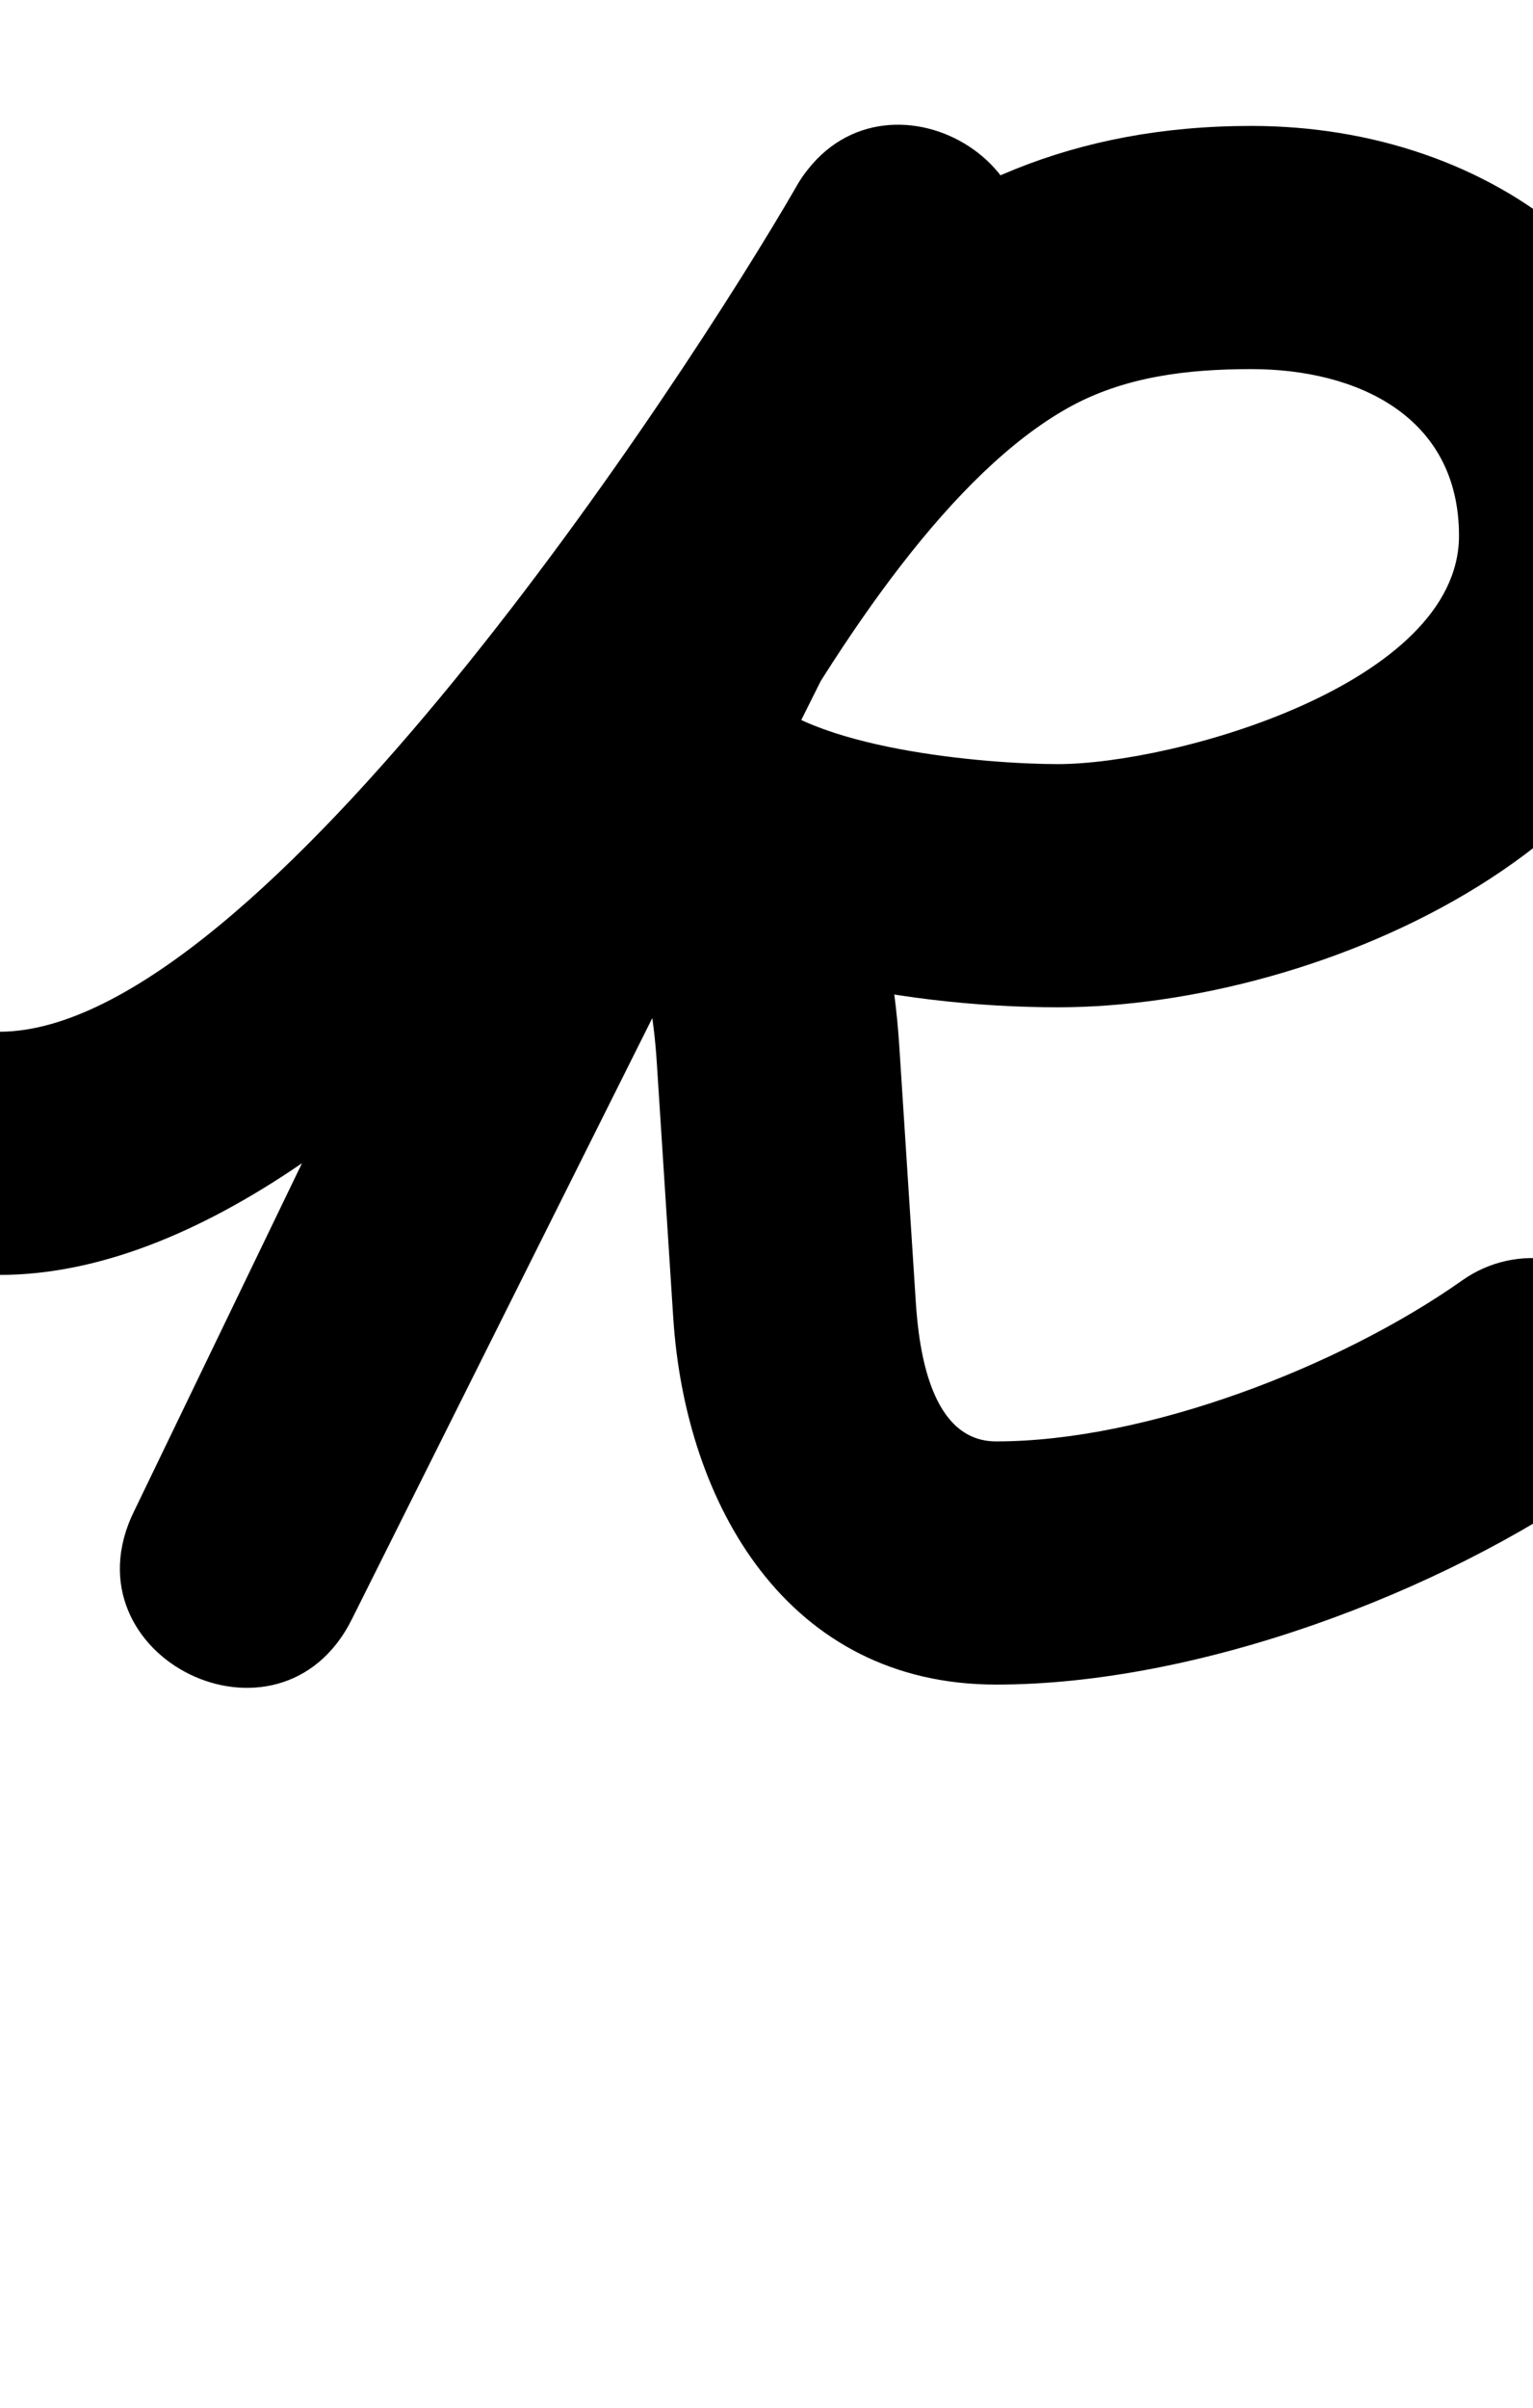 <?xml version="1.0" encoding="UTF-8"?>
<svg xmlns="http://www.w3.org/2000/svg" xmlns:inkscape="http://www.inkscape.org/namespaces/inkscape" xmlns:sodipodi="http://sodipodi.sourceforge.net/DTD/sodipodi-0.dtd" xmlns:svg="http://www.w3.org/2000/svg" version="1.1" viewBox="0 -350 637 1000">
    <sodipodi:namedview pagecolor="#ffffff" bordercolor="#666666" borderopacity="1.0" showgrid="true">
        <inkscape:grid id="grid№1" type="xygrid" dotted="false" enabled="true" visible="true" empspacing="10" />
        <sodipodi:guide id="baseline" position="0.00,350.00" orientation="0.00,1.00" />
    </sodipodi:namedview>
    <g id="glyph">
        <path d="M -50.5 129.095C -50.447 156.985 -27.795 179.552 0.095 179.5C 163.46 179.192 347.816 -99.809 418.334 -221.95C 434.663 -250.232 419.74 -276.796 397.083 -288.986C 374.426 -301.177 344.036 -298.994 329.431 -269.784C 238.231 -87.384 147.031 95.016 55.831 277.416C 40.88 307.318 56.275 333.507 79.042 344.692C 101.808 355.878 131.946 352.061 146.479 321.953C 169.866 273.502 193.253 225.052 216.64 176.602C 261.355 83.969 348.752 -127.252 443.692 -180.542C 467.098 -193.679 493.529 -196.7 519.949 -196.7C 564.133 -196.7 606.25 -176.95 606.25 -127.5C 606.25 -65.831 487.833 -32.65 439.58 -32.65C 409.653 -32.65 335.321 -38.904 314.113 -64.191C 292.527 -89.93 262.366 -86.484 243.027 -70.192C 223.688 -53.901 215.17 -24.763 236.869 0.881C 261.54 30.036 270.417 52.656 272.905 91.211C 275.185 126.551 277.465 161.891 279.745 197.231C 284.751 274.827 327.265 349.645 413.93 349.645C 497.313 349.645 598.217 312.021 665.876 264.255C 688.66 248.17 694.091 216.66 678.006 193.875C 661.921 171.09 630.411 165.66 607.626 181.745C 607.626 181.745 607.626 181.745 607.626 181.745C 556.996 217.488 476.465 248.645 413.93 248.645C 386.824 248.645 381.847 211.065 380.535 190.728C 378.255 155.388 375.975 120.048 373.695 84.708C 369.842 24.993 352.431 -18.909 313.971 -64.361C 292.271 -90.005 262.167 -86.606 242.884 -70.362C 223.601 -54.118 215.14 -25.028 236.727 0.711C 280.773 53.23 375.147 68.35 439.58 68.35C 548.856 68.35 707.25 -0.646 707.25 -127.5C 707.25 -233.318 620.555 -297.7 519.949 -297.7C 371.57 -297.7 300.071 -194.91 232.885 -76.388C 194.277 -8.282 159.702 62.219 125.682 132.696C 102.295 181.147 78.908 229.597 55.521 278.047C 40.988 308.155 56.174 334.241 78.732 345.324C 101.289 356.407 131.217 352.487 146.169 322.584C 237.369 140.184 328.569 -42.216 419.769 -224.616C 434.373 -253.826 420.312 -279.925 398.517 -291.652C 376.723 -303.379 347.195 -300.732 330.866 -272.45C 285.054 -193.102 107.761 78.297 -0.095 78.5C -27.985 78.553 -50.552 101.205 -50.5 129.095Z" />
    </g>
</svg>
